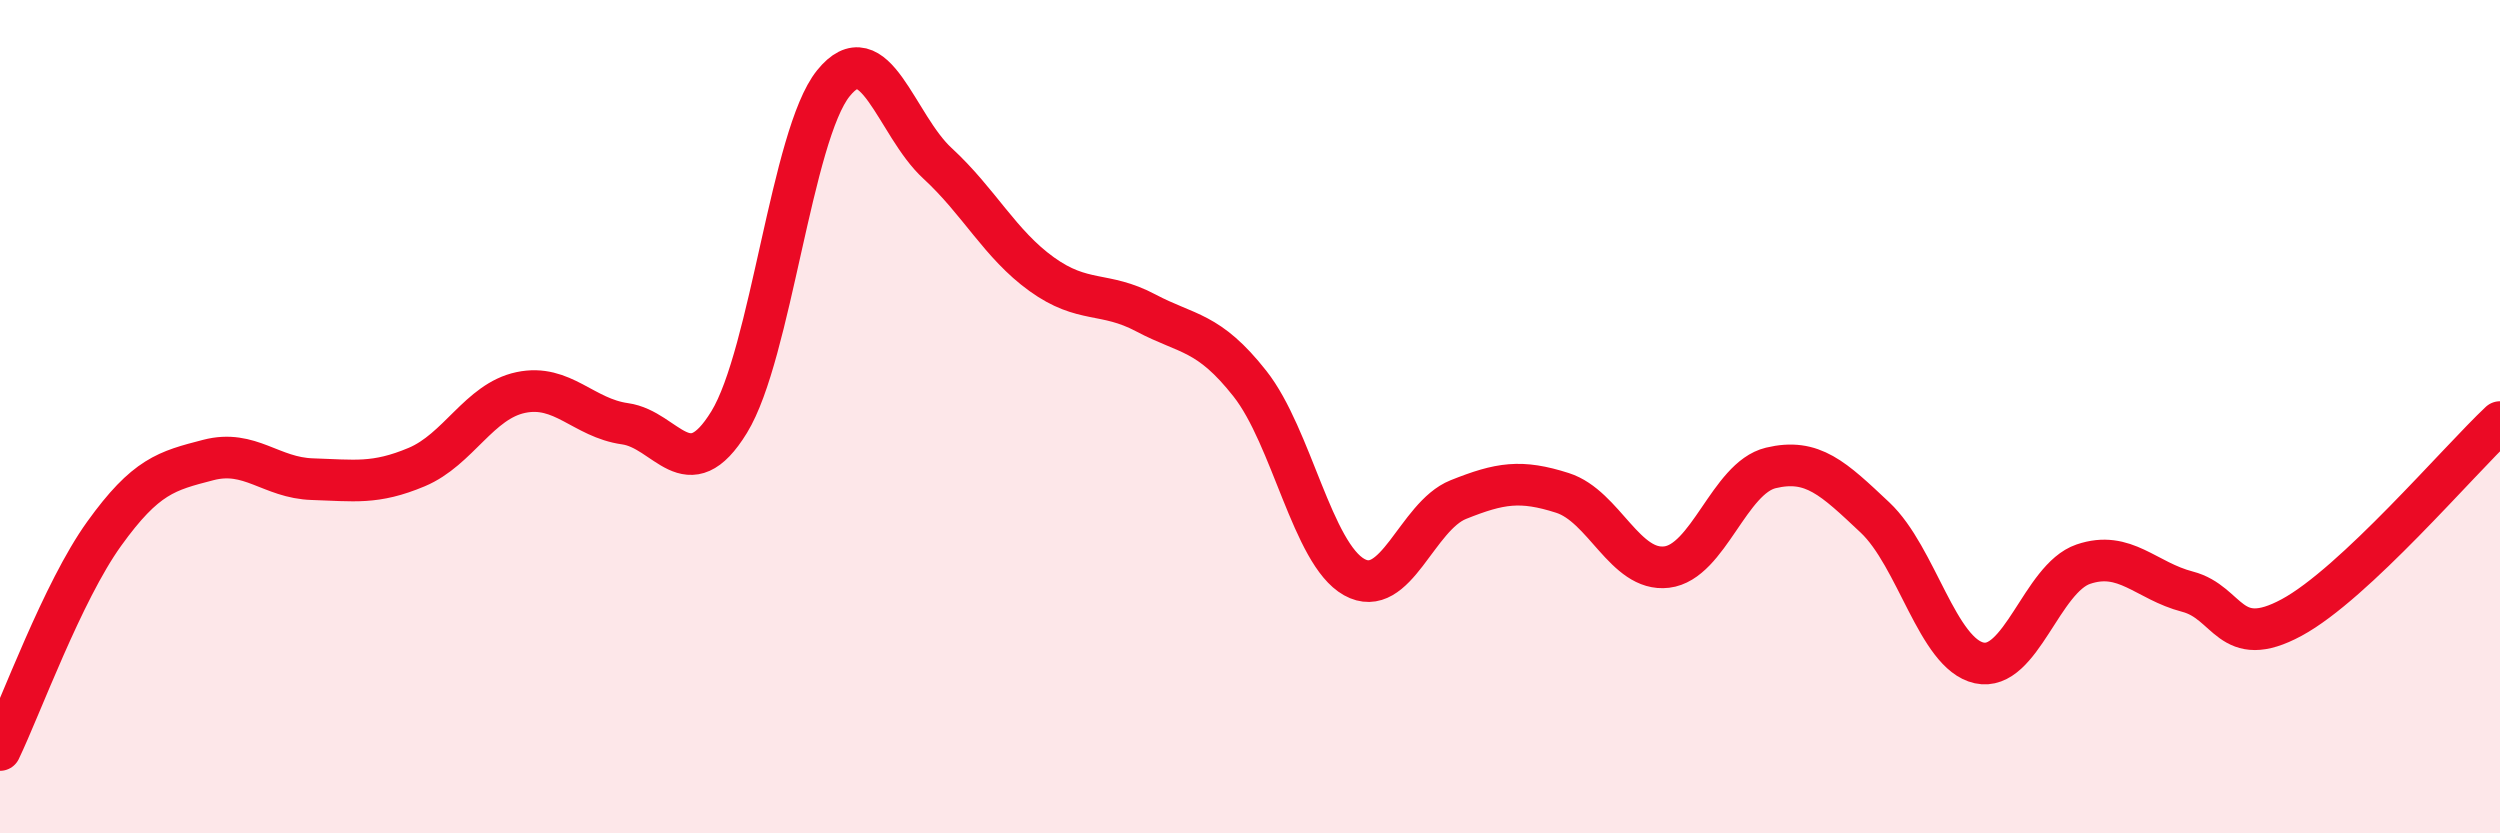 
    <svg width="60" height="20" viewBox="0 0 60 20" xmlns="http://www.w3.org/2000/svg">
      <path
        d="M 0,18 C 0.5,16.96 1.5,14.2 2.5,12.81 C 3.5,11.42 4,11.3 5,11.04 C 6,10.78 6.5,11.47 7.5,11.5 C 8.5,11.53 9,11.63 10,11.21 C 11,10.79 11.5,9.63 12.5,9.42 C 13.5,9.21 14,10.03 15,10.17 C 16,10.31 16.5,11.76 17.5,10.13 C 18.5,8.5 19,3.24 20,2 C 21,0.76 21.5,3 22.5,3.92 C 23.5,4.84 24,5.86 25,6.58 C 26,7.3 26.5,6.98 27.5,7.51 C 28.5,8.04 29,7.94 30,9.21 C 31,10.48 31.5,13.29 32.5,13.85 C 33.5,14.41 34,12.39 35,11.99 C 36,11.59 36.5,11.51 37.5,11.83 C 38.5,12.15 39,13.73 40,13.61 C 41,13.49 41.5,11.47 42.5,11.23 C 43.5,10.99 44,11.48 45,12.42 C 46,13.36 46.5,15.69 47.5,15.91 C 48.5,16.13 49,13.88 50,13.54 C 51,13.2 51.5,13.94 52.5,14.2 C 53.5,14.46 53.5,15.63 55,14.82 C 56.5,14.01 59,11.07 60,10.13L60 20L0 20Z"
        fill="#EB0A25"
        opacity="0.1"
        stroke-linecap="round"
        stroke-linejoin="round"
      />
      <path
        d="M 0,18 C 0.5,16.96 1.5,14.2 2.5,12.81 C 3.5,11.42 4,11.3 5,11.04 C 6,10.78 6.5,11.47 7.5,11.5 C 8.5,11.53 9,11.63 10,11.21 C 11,10.79 11.5,9.63 12.5,9.42 C 13.5,9.21 14,10.03 15,10.17 C 16,10.31 16.5,11.76 17.5,10.13 C 18.5,8.5 19,3.24 20,2 C 21,0.76 21.5,3 22.5,3.92 C 23.5,4.84 24,5.86 25,6.58 C 26,7.3 26.5,6.98 27.5,7.51 C 28.5,8.04 29,7.94 30,9.21 C 31,10.48 31.5,13.29 32.5,13.85 C 33.5,14.41 34,12.39 35,11.99 C 36,11.59 36.5,11.51 37.5,11.83 C 38.5,12.15 39,13.73 40,13.61 C 41,13.49 41.5,11.47 42.5,11.23 C 43.5,10.99 44,11.48 45,12.42 C 46,13.36 46.5,15.69 47.5,15.91 C 48.5,16.13 49,13.88 50,13.54 C 51,13.2 51.5,13.94 52.5,14.2 C 53.5,14.46 53.5,15.63 55,14.82 C 56.5,14.01 59,11.07 60,10.13"
        stroke="#EB0A25"
        stroke-width="1"
        fill="none"
        stroke-linecap="round"
        stroke-linejoin="round"
      />
    </svg>
  